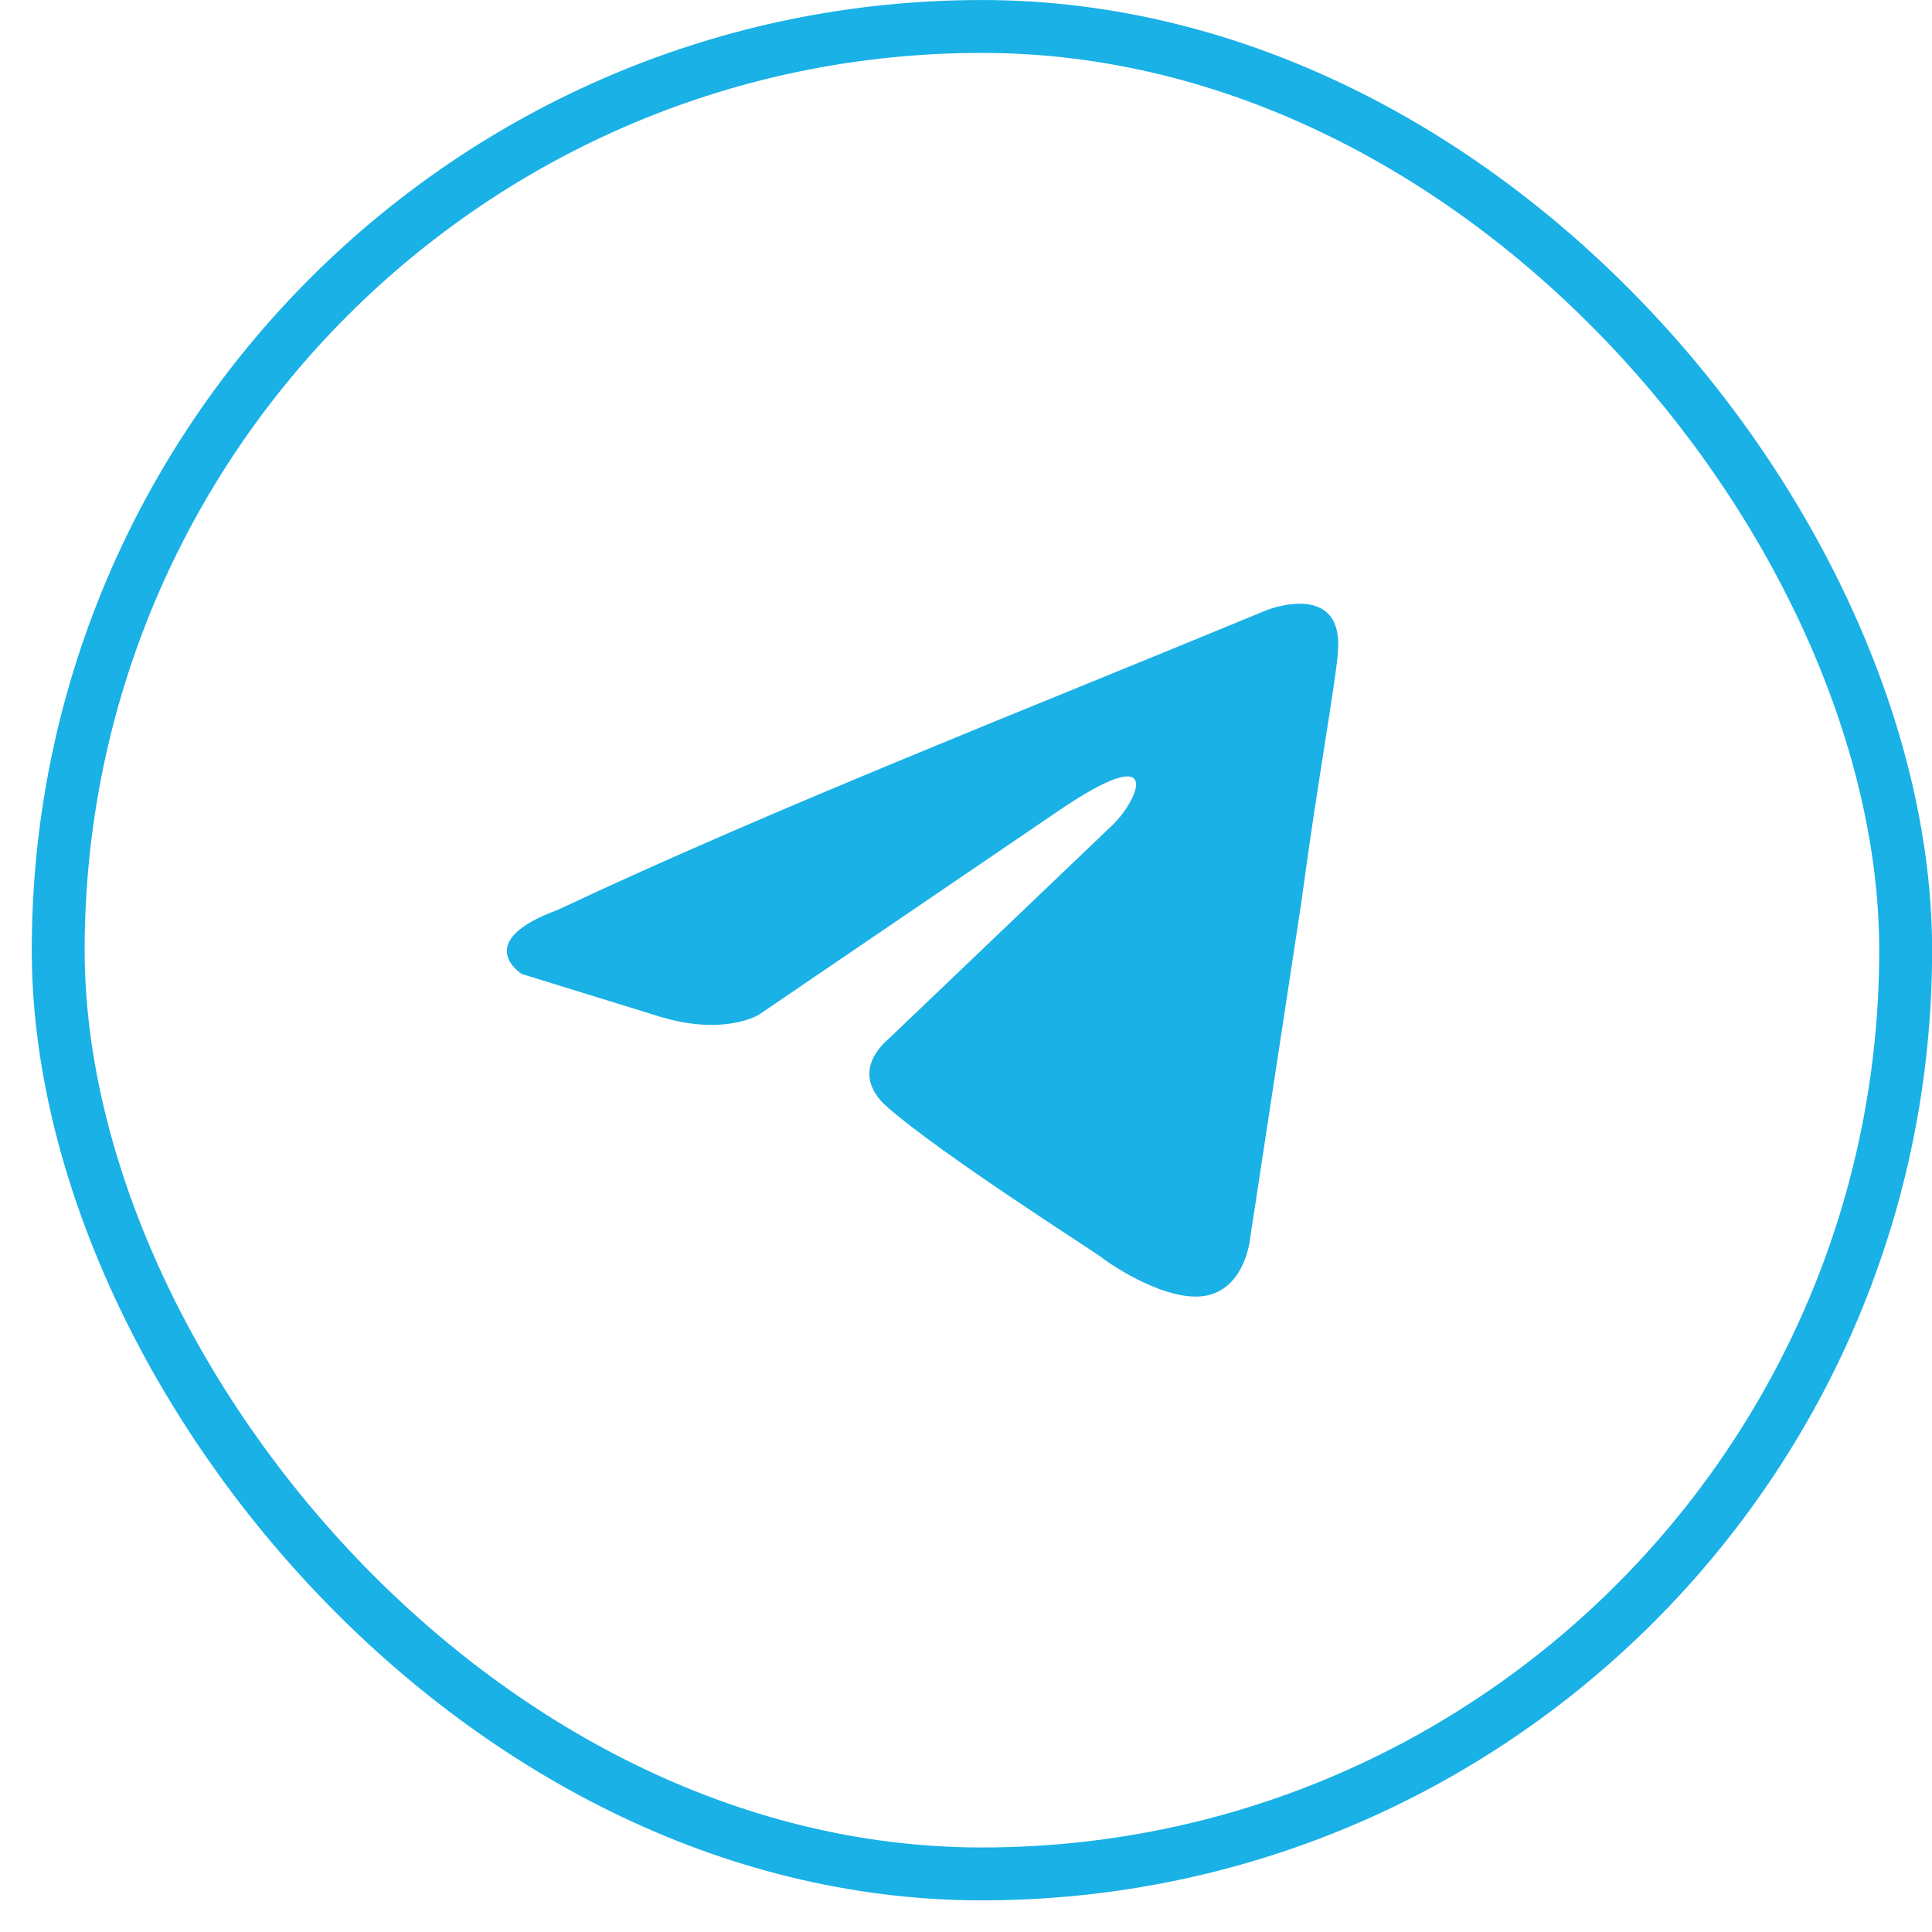 <?xml version="1.0" encoding="UTF-8"?> <svg xmlns="http://www.w3.org/2000/svg" width="30" height="30" viewBox="0 0 30 30" fill="none"> <g opacity="0.9"> <path d="M19.68 9.47C19.68 9.47 20.874 9.004 20.774 10.135C20.741 10.601 20.443 12.23 20.21 13.993L19.414 19.216C19.414 19.216 19.348 19.981 18.751 20.114C18.154 20.247 17.258 19.648 17.092 19.515C16.959 19.415 14.604 17.918 13.775 17.187C13.543 16.987 13.277 16.588 13.808 16.122L17.291 12.796C17.689 12.397 18.087 11.466 16.428 12.596L11.784 15.756C11.784 15.756 11.253 16.089 10.258 15.79L8.102 15.124C8.102 15.124 7.306 14.625 8.666 14.126C11.983 12.563 16.064 10.967 19.679 9.47H19.68Z" fill="#00A8E3"></path> <rect x="0.904" y="0.411" width="28.687" height="28.687" rx="14.343" stroke="#00A8E3" stroke-width="0.821"></rect> </g> </svg> 